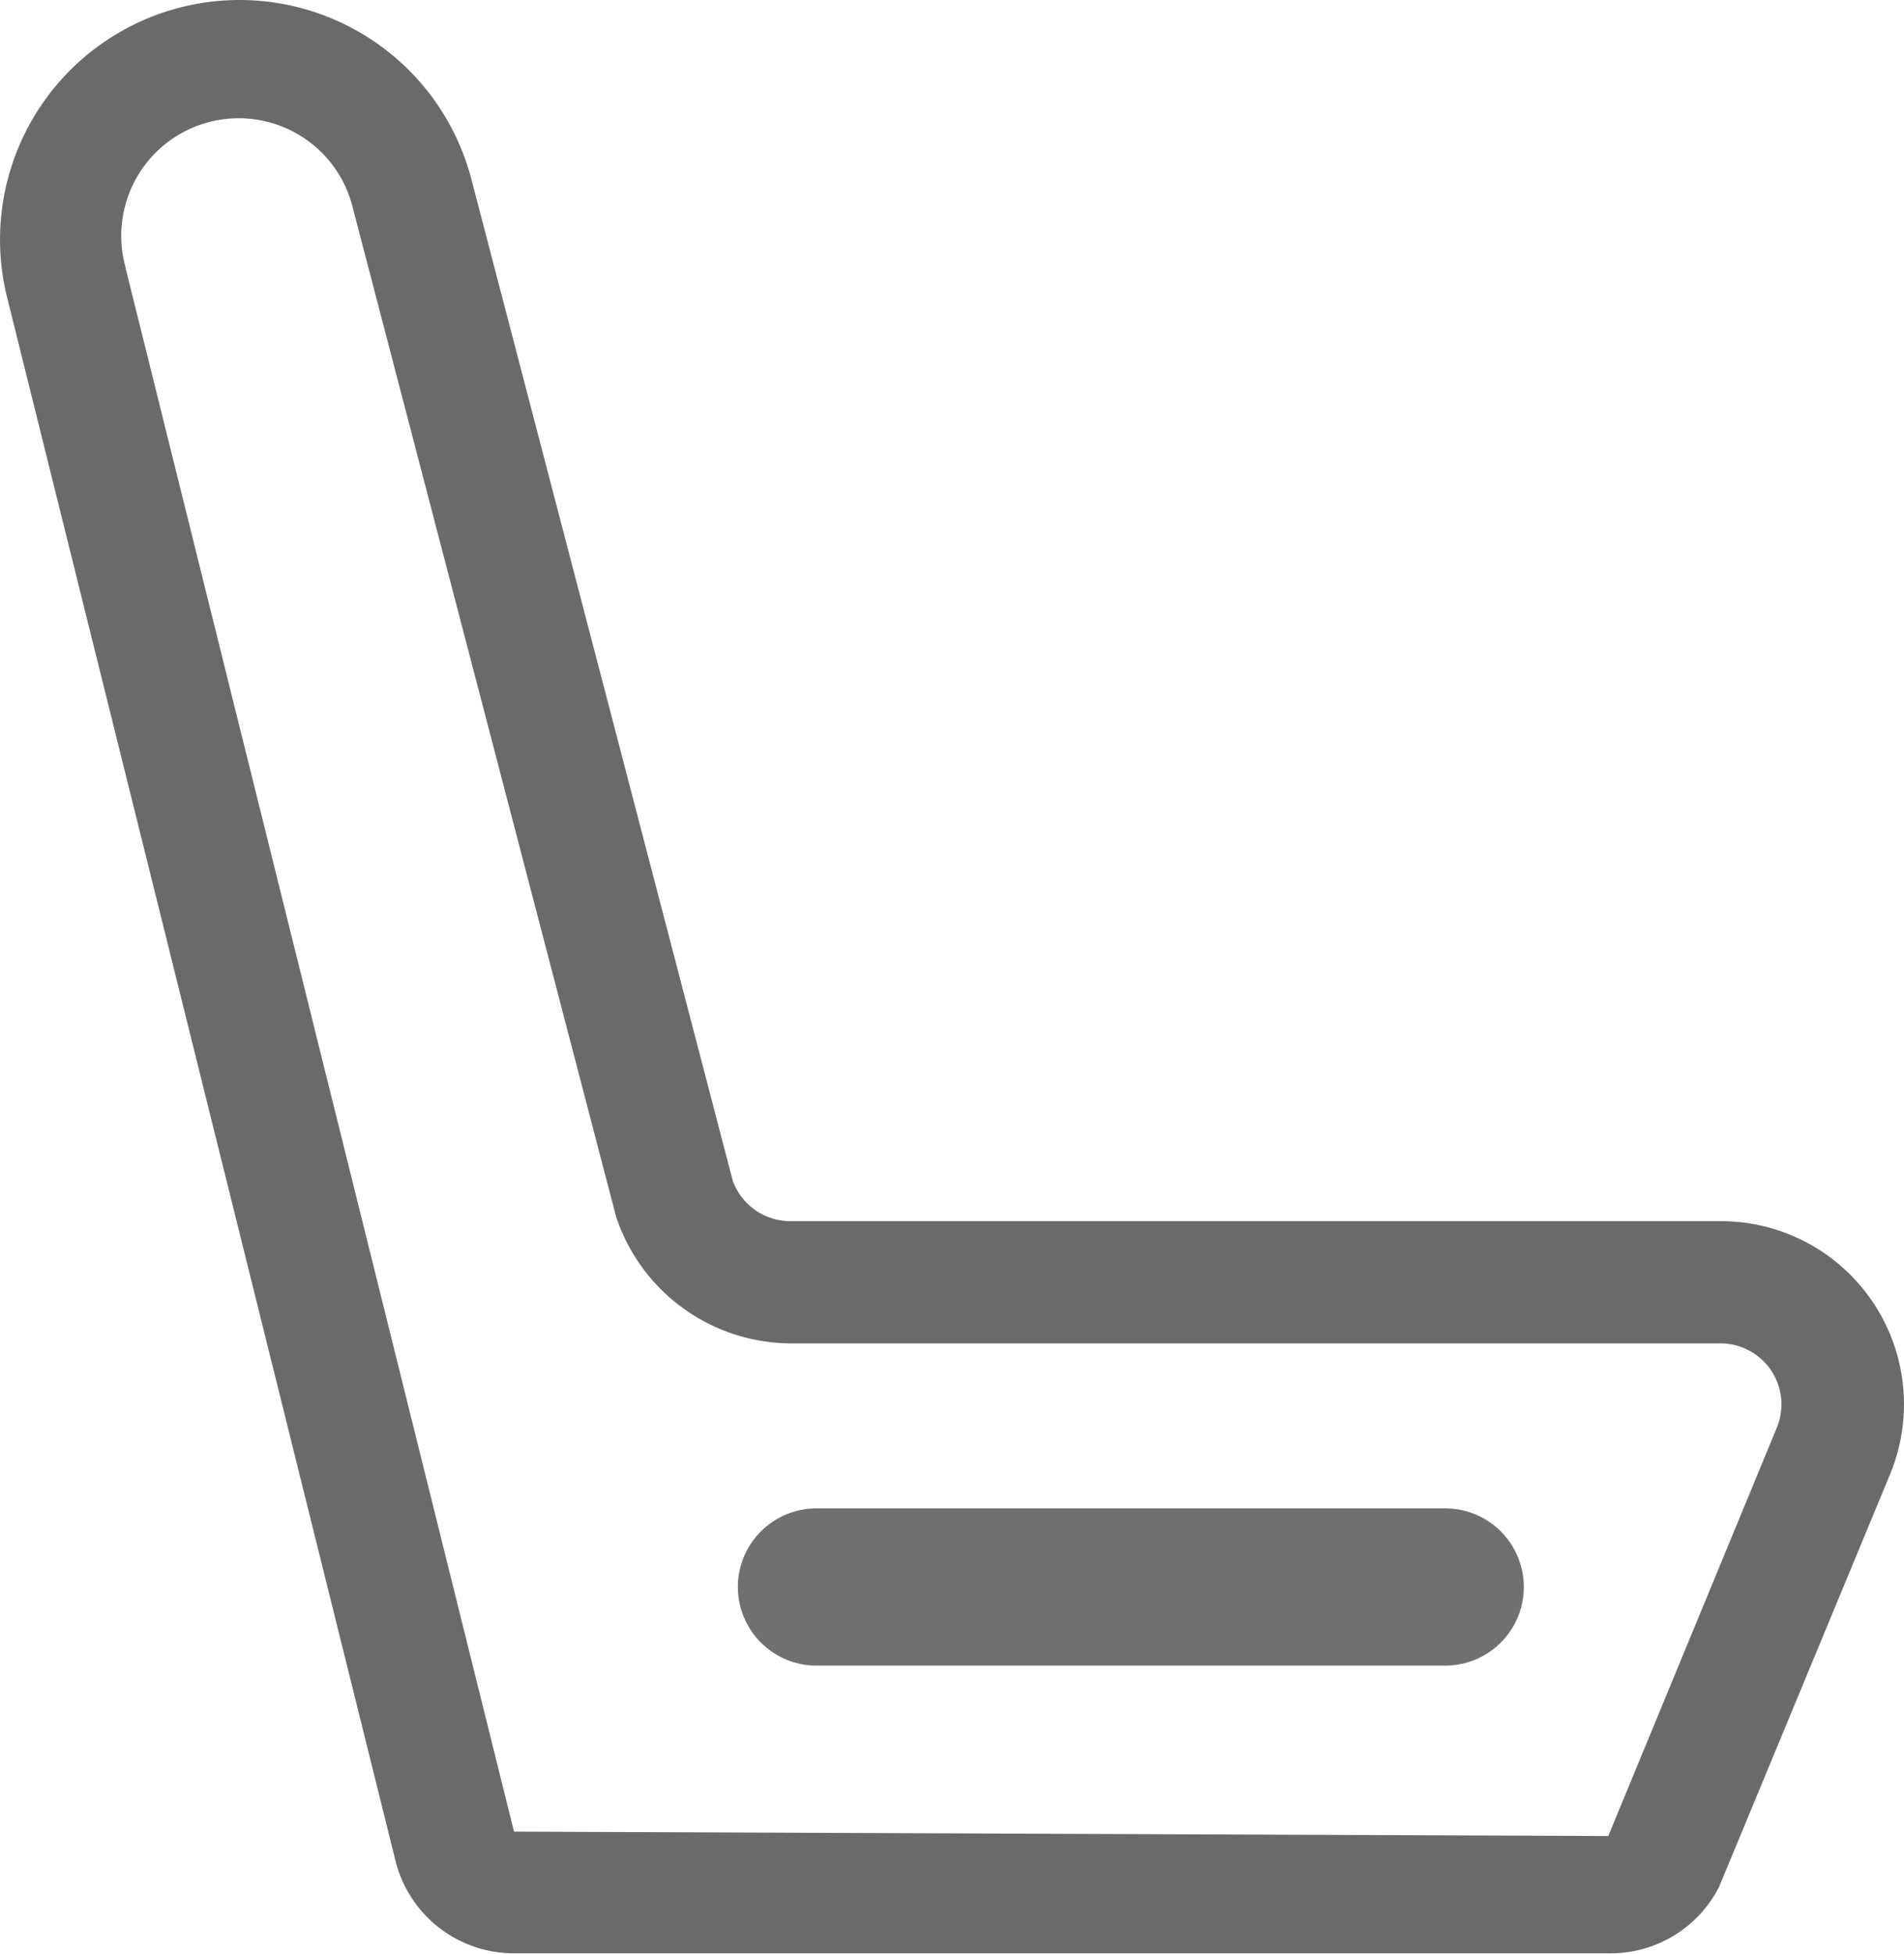 <svg xmlns="http://www.w3.org/2000/svg" width="18.169" height="18.639" viewBox="0 0 18.169 18.639">
    <g data-name="noun_seat adjust vertical_2531587">
        <path data-name="Path 96" d="M7.281 3a2.287 2.287 0 0 1 2.212 1.709l2.494 9.554a.584.584 0 0 0 .548.387h8.881a1.747 1.747 0 0 1 1.615 2.415L21.4 21a1.162 1.162 0 0 1-1.038.635H9.9a1.164 1.164 0 0 1-1.131-.883L5.063 5.838A2.286 2.286 0 0 1 7.281 3zM6.193 5.556 9.9 20.474l10.442.042 1.61-3.9a.582.582 0 0 0-.539-.8h-8.878a1.764 1.764 0 0 1-1.661-1.209L8.366 5a1.121 1.121 0 1 0-2.172.553z" transform="translate(-4.995 -3)" style="fill:#6a6a6a"/>
        <path data-name="Line 1" transform="translate(7.791 15.14)" style="fill:none;stroke:#707070;stroke-linecap:round;stroke-width:1.5px" d="M0 0h6"/>
    </g>
</svg>
